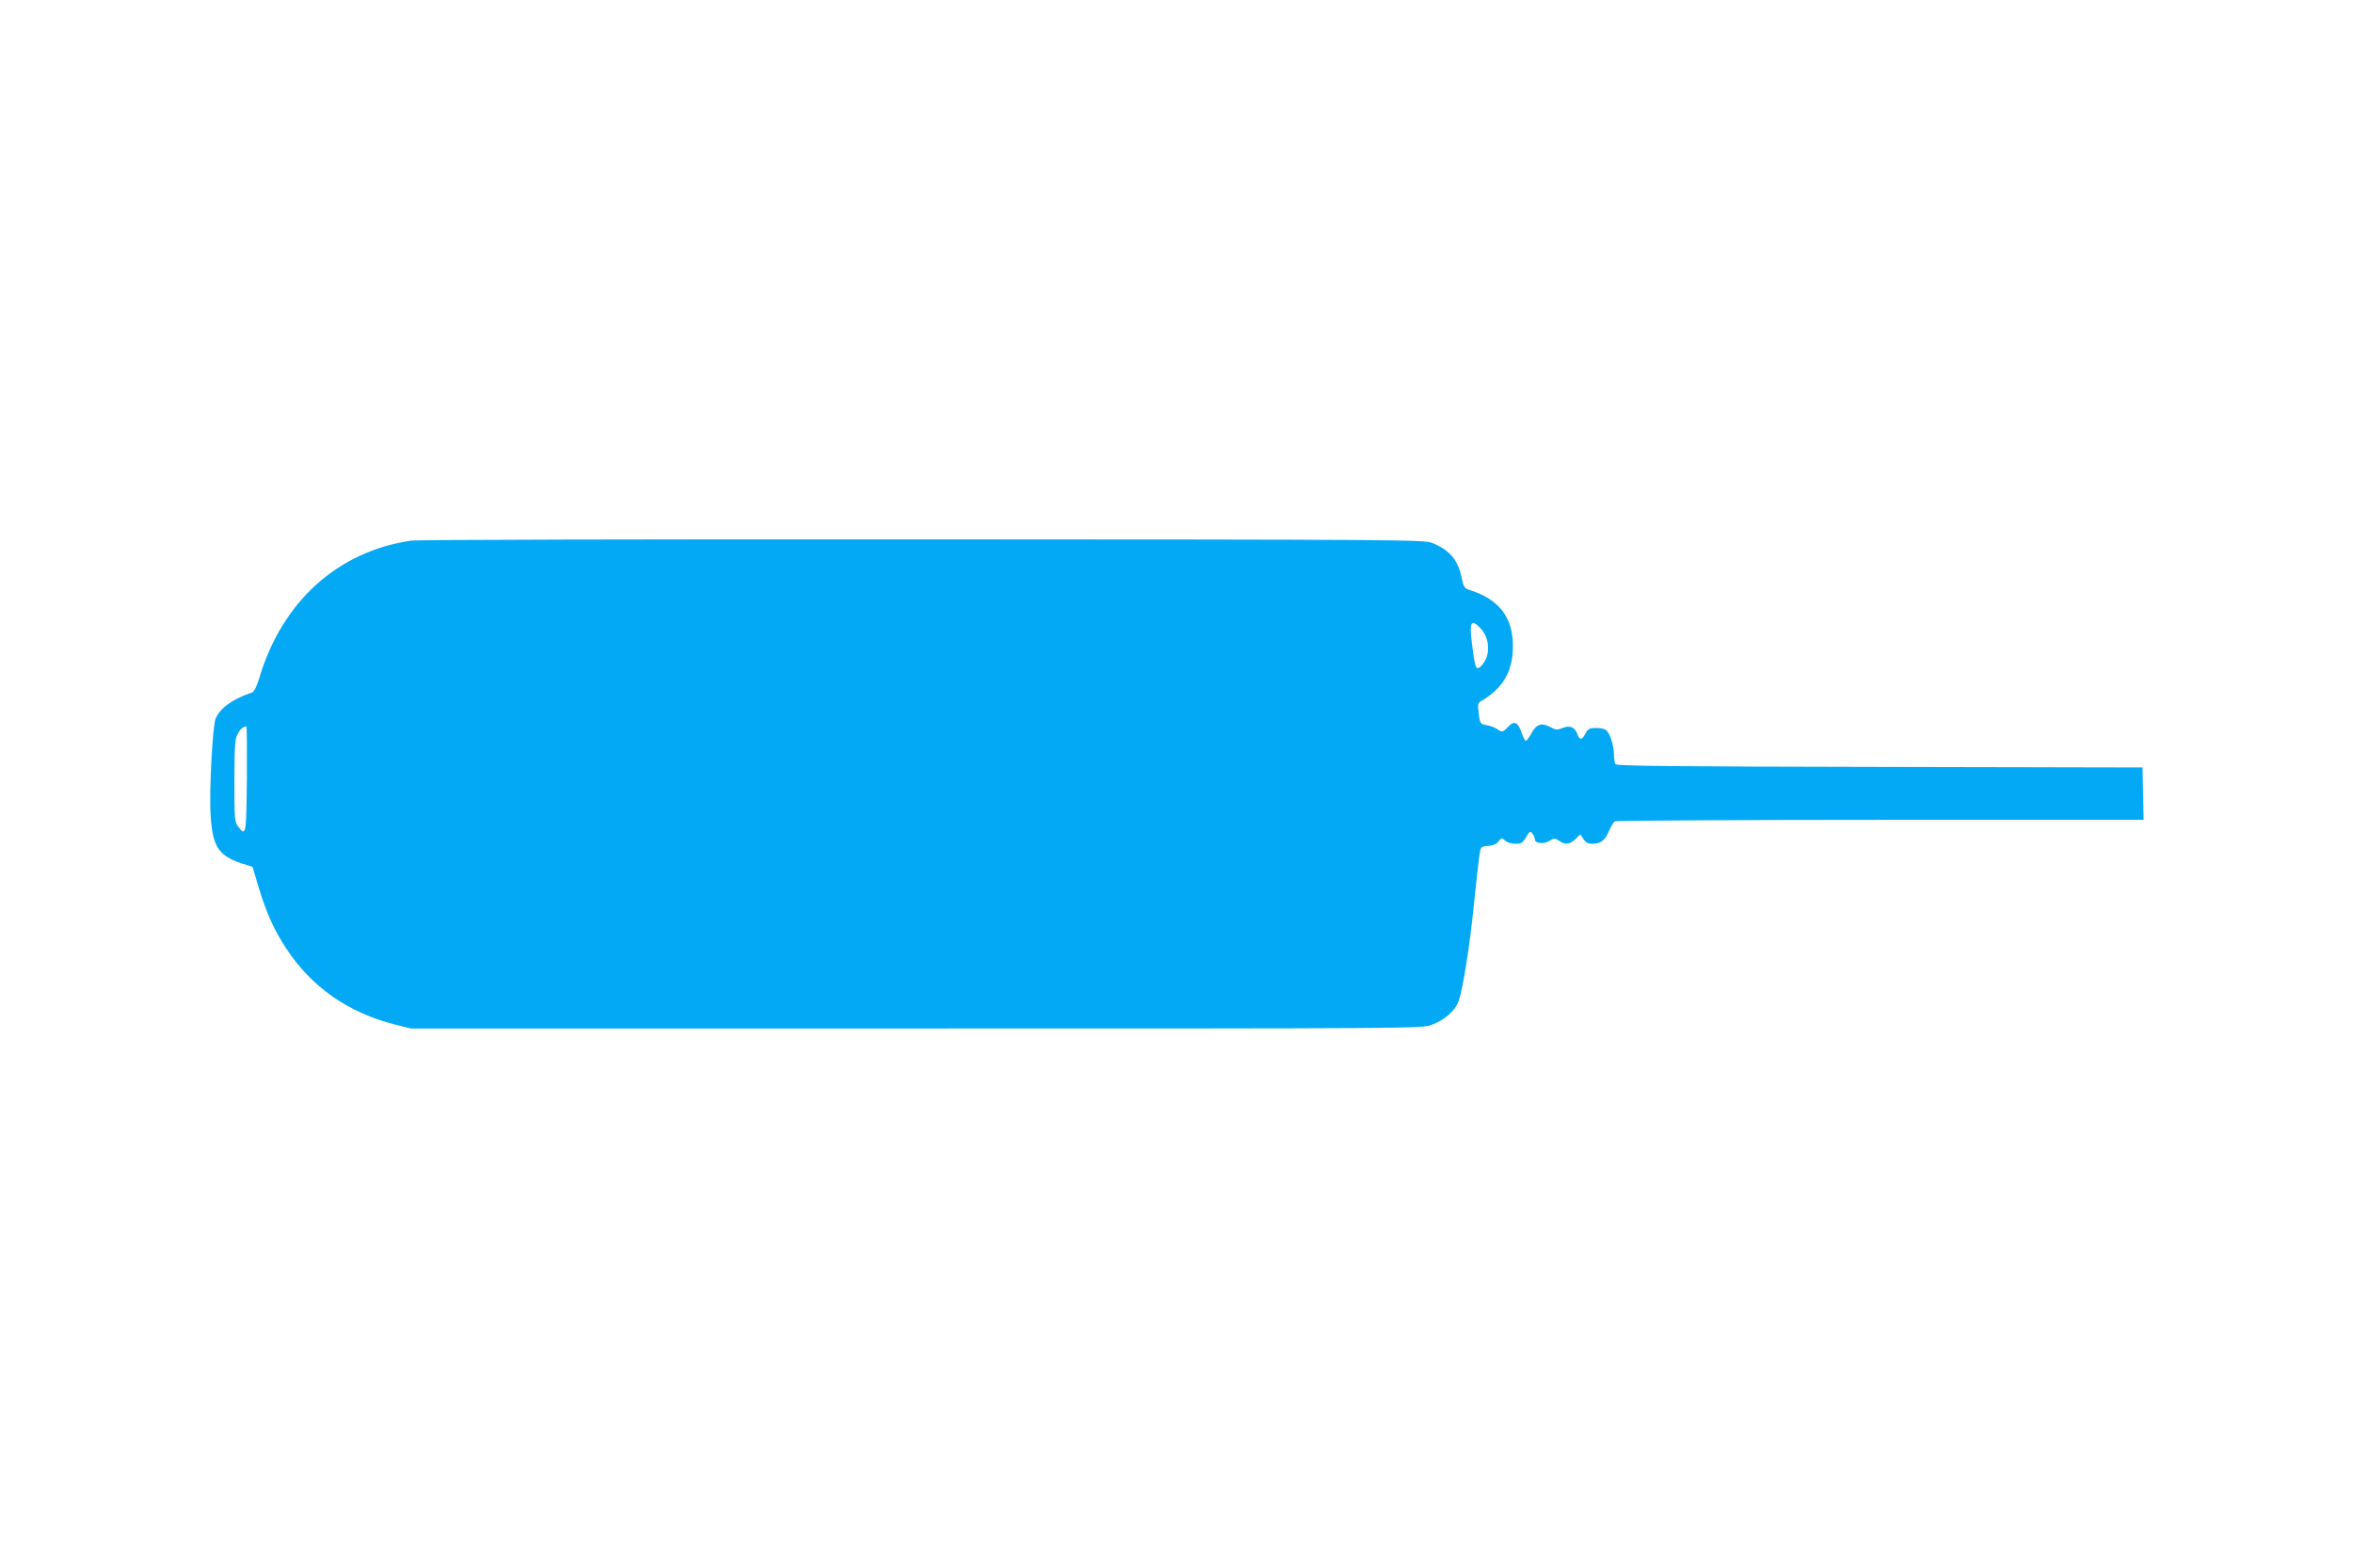 <?xml version="1.0" standalone="no"?>
<!DOCTYPE svg PUBLIC "-//W3C//DTD SVG 20010904//EN"
 "http://www.w3.org/TR/2001/REC-SVG-20010904/DTD/svg10.dtd">
<svg version="1.0" xmlns="http://www.w3.org/2000/svg"
 width="1280pt" height="853pt" viewBox="0 0 1280 853"
 preserveAspectRatio="xMidYMid meet">
<g transform="translate(0,853) scale(0.1,-0.1)"
fill="#03a9f4" stroke="none">
<path d="M2236 5589 c-400 -59 -702 -332 -826 -749 -13 -44 -28 -73 -38 -77
-106 -35 -174 -84 -199 -142 -17 -41 -36 -403 -27 -531 11 -165 43 -215 166
-256 l62 -20 31 -105 c43 -142 84 -235 151 -337 137 -210 336 -350 591 -415
l88 -22 2750 0 c2716 0 2751 0 2803 20 70 26 127 75 146 128 24 62 63 312 86
547 12 113 24 225 28 250 7 44 8 45 47 48 27 2 46 10 57 25 16 20 17 21 36 4
10 -10 35 -17 56 -17 32 0 40 5 58 36 20 34 22 35 35 18 7 -10 13 -24 13 -31
0 -22 46 -26 78 -8 27 17 31 17 53 1 33 -23 59 -20 89 9 l27 26 17 -26 c12
-18 25 -25 47 -25 46 0 69 17 91 68 12 26 26 50 32 54 6 4 656 8 1444 8 l1433
0 -3 143 -3 142 -1429 3 c-1129 2 -1432 5 -1438 15 -4 6 -8 28 -8 47 0 47 -18
111 -38 133 -10 11 -30 17 -58 17 -38 0 -45 -4 -59 -30 -20 -38 -33 -38 -46 0
-13 36 -41 46 -81 29 -26 -11 -35 -10 -63 5 -48 26 -76 18 -103 -31 -13 -24
-27 -43 -32 -43 -4 0 -14 19 -22 42 -19 59 -41 70 -73 35 -30 -31 -33 -32 -61
-13 -11 8 -36 17 -56 21 -36 7 -37 8 -44 63 -6 48 -4 58 11 67 121 70 175 162
175 300 0 156 -74 253 -231 304 -34 11 -37 16 -48 69 -19 96 -66 151 -162 189
-42 17 -187 18 -2769 19 -1499 1 -2752 -2 -2784 -7z m5818 -477 c53 -56 55
-153 4 -204 -27 -27 -33 -17 -47 91 -20 149 -12 170 43 113z m-6711 -819 c-3
-304 -5 -316 -47 -260 -20 27 -21 40 -21 250 1 189 3 227 18 254 14 27 28 39
47 42 3 1 4 -128 3 -286z"/>
</g>
</svg>
